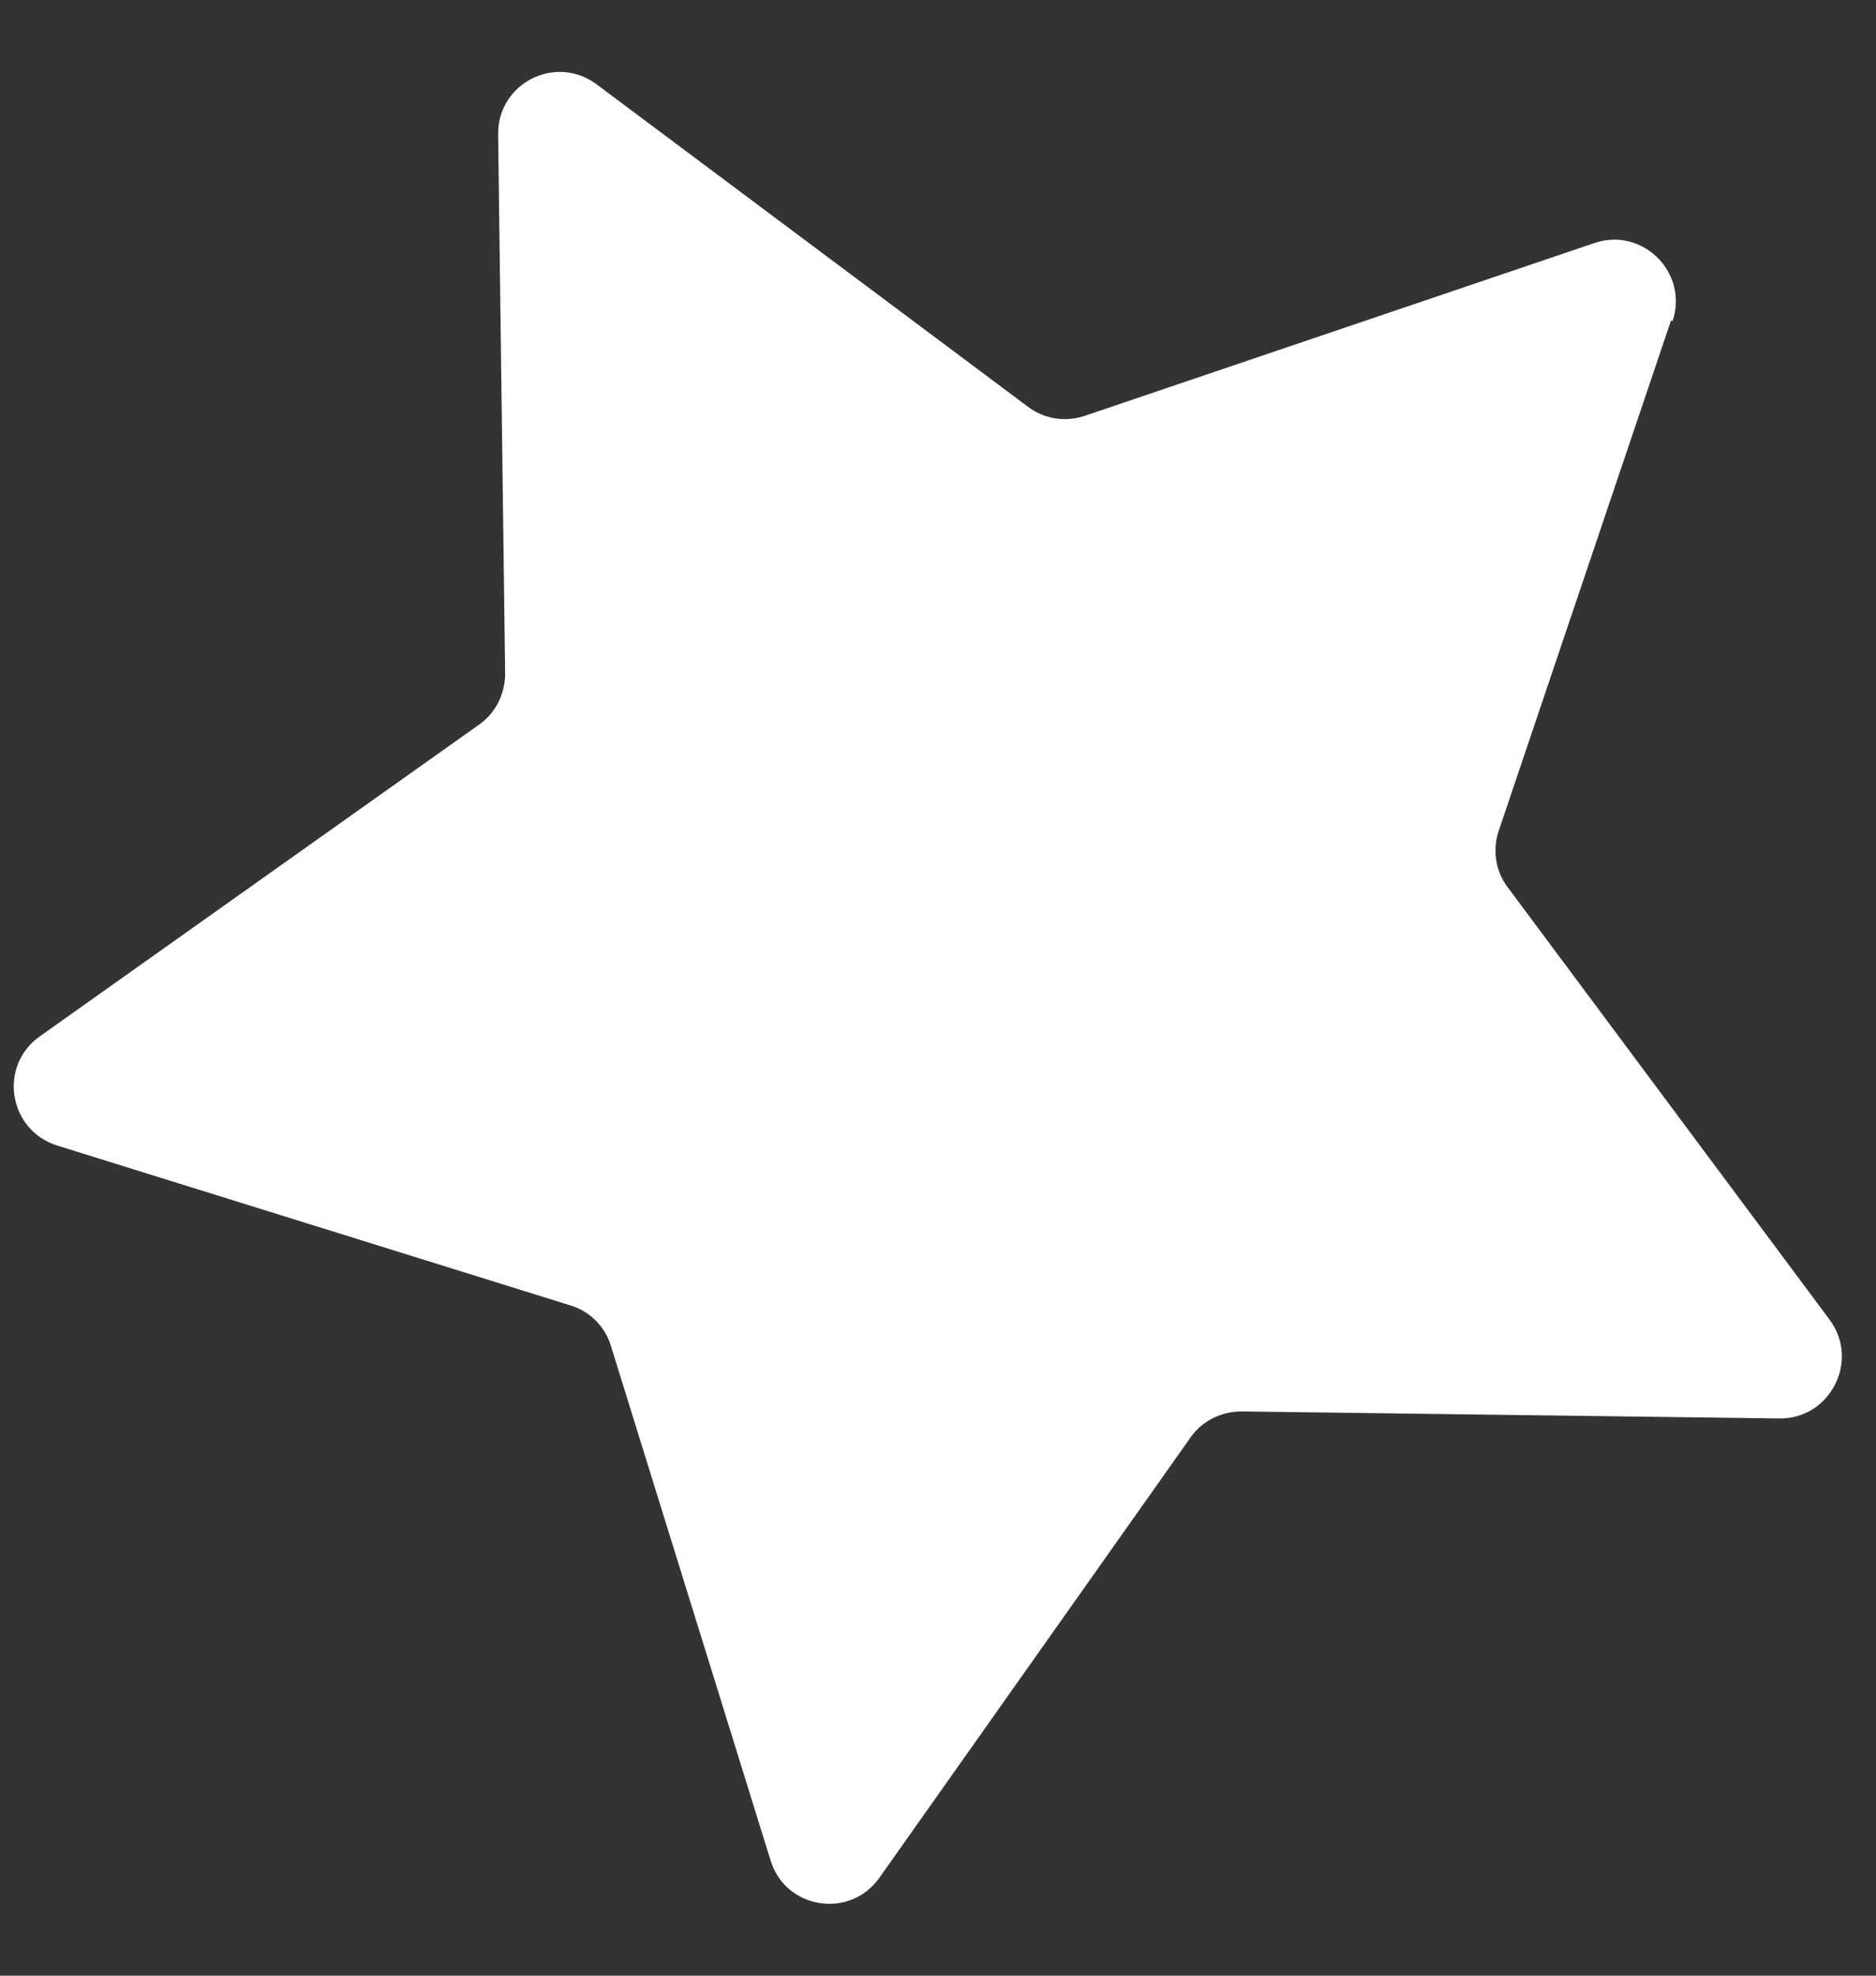 <?xml version="1.0" encoding="UTF-8"?> <svg xmlns="http://www.w3.org/2000/svg" width="19" height="20" viewBox="0 0 19 20" fill="none"><rect x="0" y="0" width="19" height="20" fill="#333333" stroke="none"/><path d="M16.925 3.241L15.179 8.41C15.114 8.605 15.146 8.82 15.27 8.982L18.529 13.358C18.84 13.774 18.535 14.366 18.022 14.359L12.575 14.288C12.367 14.288 12.173 14.385 12.056 14.554L8.907 19.008C8.609 19.431 7.953 19.327 7.804 18.832L6.187 13.624C6.129 13.43 5.973 13.273 5.778 13.215L0.578 11.596C0.085 11.44 -0.019 10.79 0.403 10.491L4.85 7.337C5.019 7.22 5.116 7.025 5.116 6.817L5.045 1.362C5.038 0.842 5.629 0.543 6.044 0.855L10.413 4.119C10.576 4.242 10.79 4.275 10.985 4.21L16.146 2.461C16.639 2.292 17.107 2.767 16.938 3.254L16.925 3.241Z" fill="white"></path></svg> 